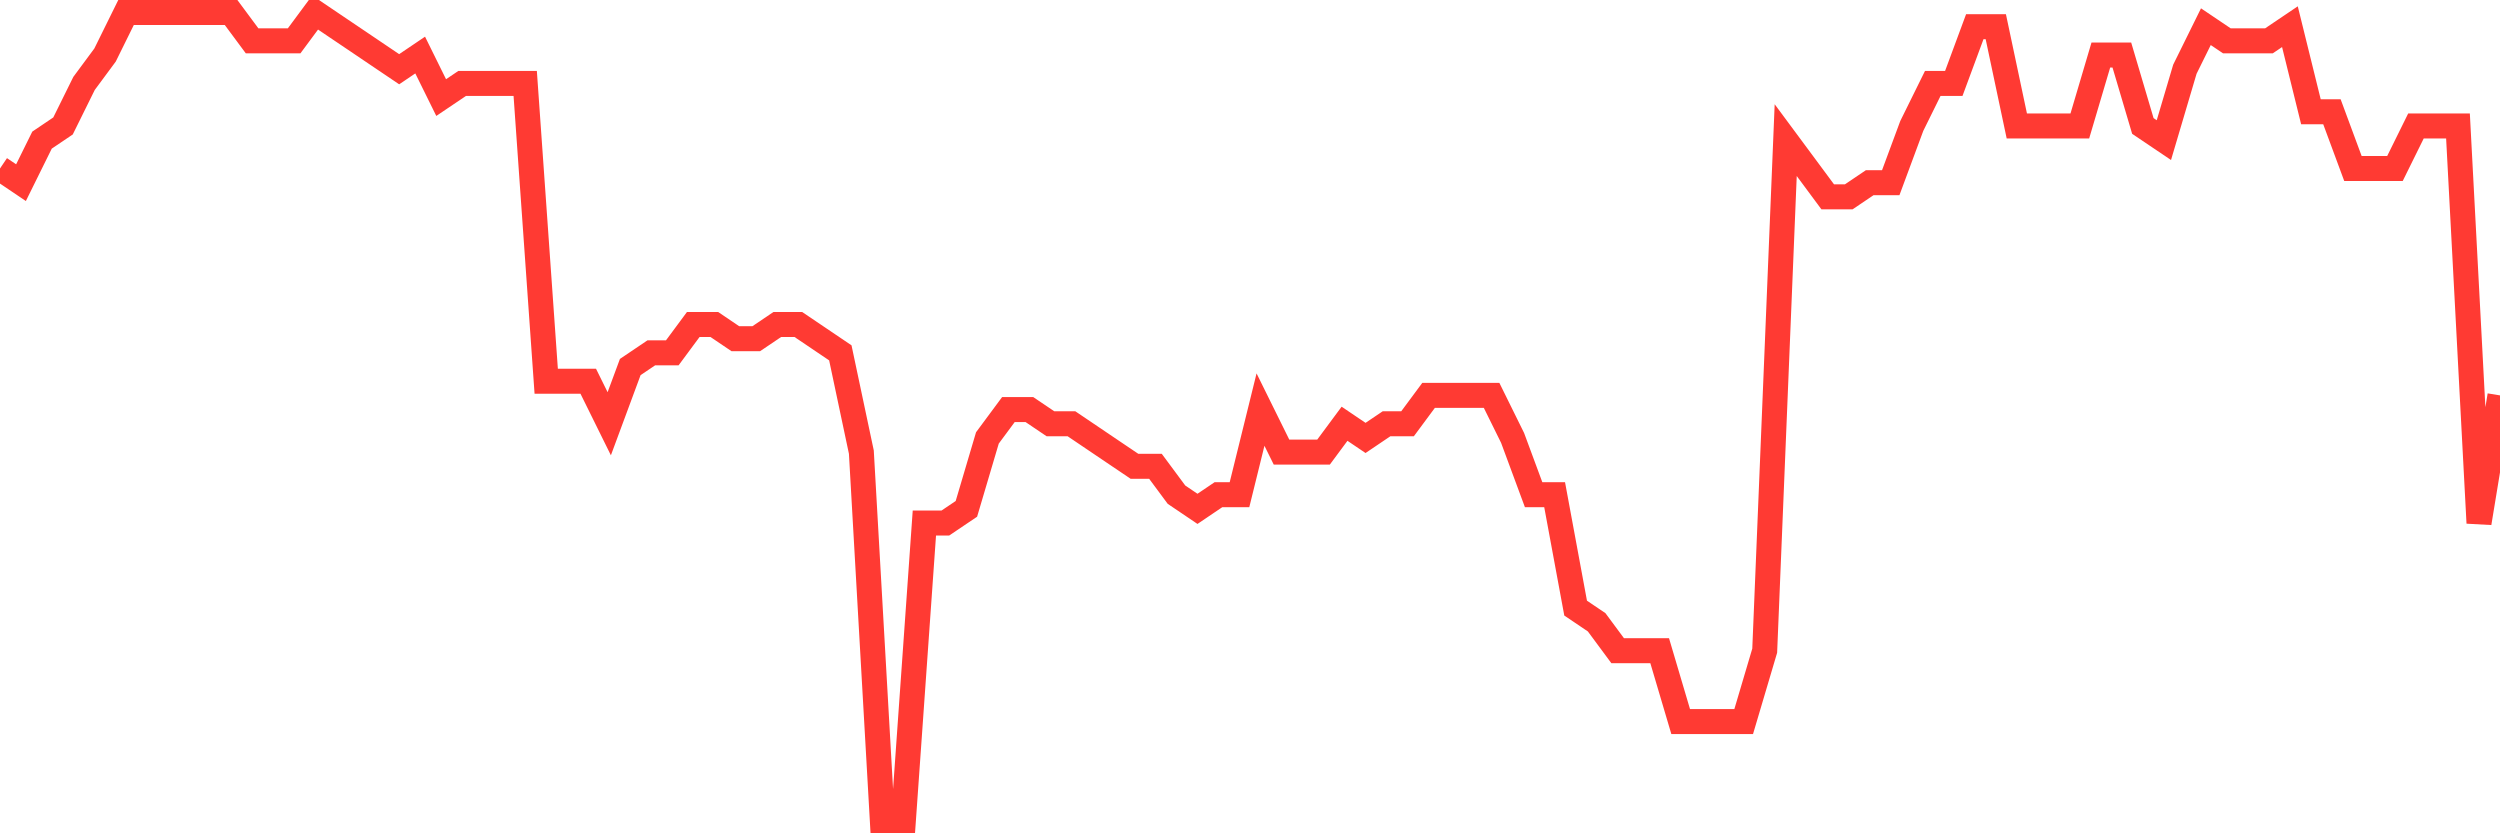 <svg
  xmlns="http://www.w3.org/2000/svg"
  xmlns:xlink="http://www.w3.org/1999/xlink"
  width="120"
  height="40"
  viewBox="0 0 120 40"
  preserveAspectRatio="none"
>
  <polyline
    points="0,8.088 1.008,8.768 2.017,6.726 3.025,6.046 4.034,4.004 5.042,2.642 6.05,0.6 7.059,0.6 8.067,0.6 9.076,0.6 10.084,0.6 11.092,0.6 12.101,1.961 13.109,1.961 14.118,1.961 15.126,0.6 16.134,1.281 17.143,1.961 18.151,2.642 19.16,3.323 20.168,2.642 21.176,4.684 22.185,4.004 23.193,4.004 24.202,4.004 25.21,4.004 26.218,18.298 27.227,18.298 28.235,18.298 29.244,20.34 30.252,17.618 31.261,16.937 32.269,16.937 33.277,15.575 34.286,15.575 35.294,16.256 36.303,16.256 37.311,15.575 38.319,15.575 39.328,16.256 40.336,16.937 41.345,21.702 42.353,39.4 43.361,39.4 44.37,25.105 45.378,25.105 46.387,24.425 47.395,21.021 48.403,19.66 49.412,19.66 50.42,20.34 51.429,20.34 52.437,21.021 53.445,21.702 54.454,22.382 55.462,22.382 56.471,23.744 57.479,24.425 58.487,23.744 59.496,23.744 60.504,19.66 61.513,21.702 62.521,21.702 63.529,21.702 64.538,20.34 65.546,21.021 66.555,20.34 67.563,20.34 68.571,18.979 69.58,18.979 70.588,18.979 71.597,18.979 72.605,21.021 73.613,23.744 74.622,23.744 75.63,29.189 76.639,29.87 77.647,31.232 78.655,31.232 79.664,31.232 80.672,34.635 81.681,34.635 82.689,34.635 83.697,34.635 84.706,31.232 85.714,6.726 86.723,8.088 87.731,9.449 88.739,9.449 89.748,8.768 90.756,8.768 91.765,6.046 92.773,4.004 93.782,4.004 94.79,1.281 95.798,1.281 96.807,6.046 97.815,6.046 98.824,6.046 99.832,6.046 100.84,2.642 101.849,2.642 102.857,6.046 103.866,6.726 104.874,3.323 105.882,1.281 106.891,1.961 107.899,1.961 108.908,1.961 109.916,1.281 110.924,5.365 111.933,5.365 112.941,8.088 113.95,8.088 114.958,8.088 115.966,6.046 116.975,6.046 117.983,6.046 118.992,25.105 120,18.979"
    fill="none"
    stroke="#ff3a33"
    stroke-width="1.2"
  >
  </polyline>
</svg>